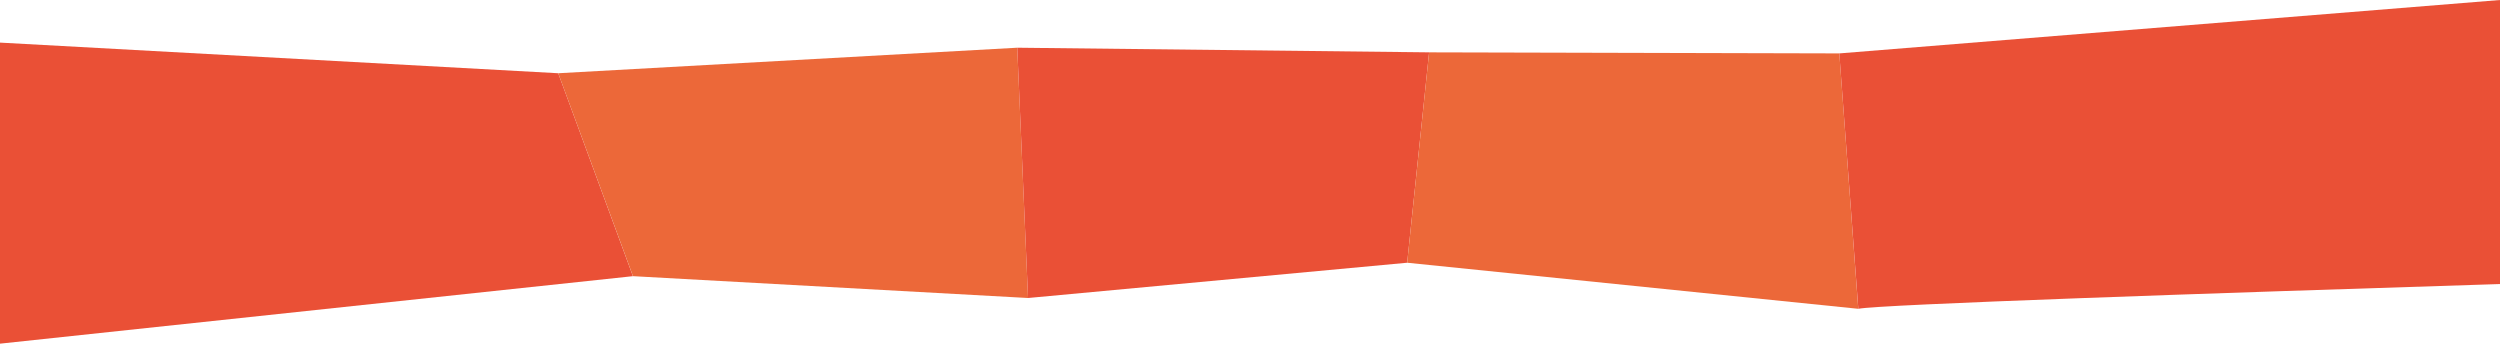 <svg id="Laag_1" data-name="Laag 1" xmlns="http://www.w3.org/2000/svg" viewBox="0 0 426 58.55"><defs><style>.cls-1{fill:#ea5036;}.cls-2{fill:#ec6839;}</style></defs><title>factsfigures</title><path class="cls-1" d="M95.12,12.48,0,7.26v51.3L107.85,47.06Z"/><polyline class="cls-2" points="173.34 8.13 175.18 50.78 107.86 47.06 95.12 12.48"/><polyline class="cls-1" points="173.34 8.13 243.52 8.92 239.78 44.77 175.18 50.78"/><polygon class="cls-2" points="313.42 9.1 316.65 52.62 239.78 44.77 243.52 8.92 313.42 9.1"/><path class="cls-1" d="M313.42,9.1l3.24,43.52c3.4-.73,60.41-2.67,109.35-4.22V0Z"/></svg>